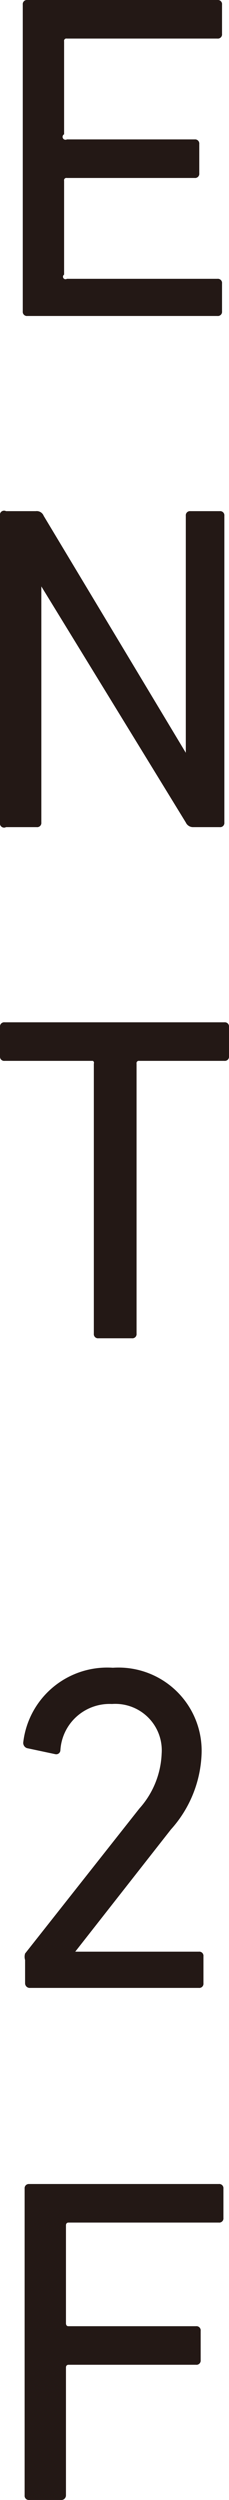 <svg xmlns="http://www.w3.org/2000/svg" viewBox="0 0 4.93 53.8"><g id="レイヤー_2" data-name="レイヤー 2"><g id="文字"><path d="M.49.1A.09.09,0,0,1,.59,0H4.68a.09.09,0,0,1,.1.1V.73a.09.09,0,0,1-.1.1H1.44a.05.05,0,0,0-.06.06v2A.05.05,0,0,0,1.44,3H4.19a.09.09,0,0,1,.1.1v.63a.09.09,0,0,1-.1.1H1.44a.05.05,0,0,0-.06.06V5.91A.05.05,0,0,0,1.44,6H4.68a.09.09,0,0,1,.1.1V6.7a.09.09,0,0,1-.1.1H.59a.09.09,0,0,1-.1-.1Z" style="fill:#231815"/><path d="M0,11.1A.09.09,0,0,1,.13,11H.77a.16.16,0,0,1,.17.1L4,16.2h0V11.1a.09.09,0,0,1,.1-.1h.63a.09.09,0,0,1,.1.1v6.6a.09.09,0,0,1-.1.1H4.15A.17.17,0,0,1,4,17.7L.89,12.62h0V17.7a.09.09,0,0,1-.1.1H.13A.09.09,0,0,1,0,17.7Z" style="fill:#231815"/><path d="M2.12,28.8a.09.09,0,0,1-.1-.1V22.89A.05.05,0,0,0,2,22.83H.1a.09.09,0,0,1-.1-.1V22.1A.09.09,0,0,1,.1,22H4.83a.09.09,0,0,1,.1.1v.63a.09.09,0,0,1-.1.1H3a.05.05,0,0,0-.06.06V28.7a.09.09,0,0,1-.1.1Z" style="fill:#231815"/><path d="M.54,42.18a.24.24,0,0,1,0-.14L3,38.92a1.88,1.88,0,0,0,.48-1.18,1,1,0,0,0-1.07-1.07,1.06,1.06,0,0,0-1.11,1,.09.09,0,0,1-.11.08l-.61-.13a.12.12,0,0,1-.08-.12,1.82,1.82,0,0,1,1.93-1.61,1.79,1.79,0,0,1,1.91,1.85,2.57,2.57,0,0,1-.66,1.63L1.62,42H4.28a.09.09,0,0,1,.1.1v.58a.09.09,0,0,1-.1.1H.65a.1.1,0,0,1-.11-.1Z" style="fill:#231815"/><path d="M.53,47.1A.09.09,0,0,1,.62,47H4.71a.09.09,0,0,1,.1.1v.63a.09.09,0,0,1-.1.1H1.47s-.05,0-.05.06V50s0,.06.05.06H4.22a.09.09,0,0,1,.1.1v.63a.09.09,0,0,1-.1.1H1.47s-.05,0-.05.06V53.7a.1.1,0,0,1-.11.1H.62a.09.09,0,0,1-.09-.1Z" style="fill:#231815"/></g></g></svg>